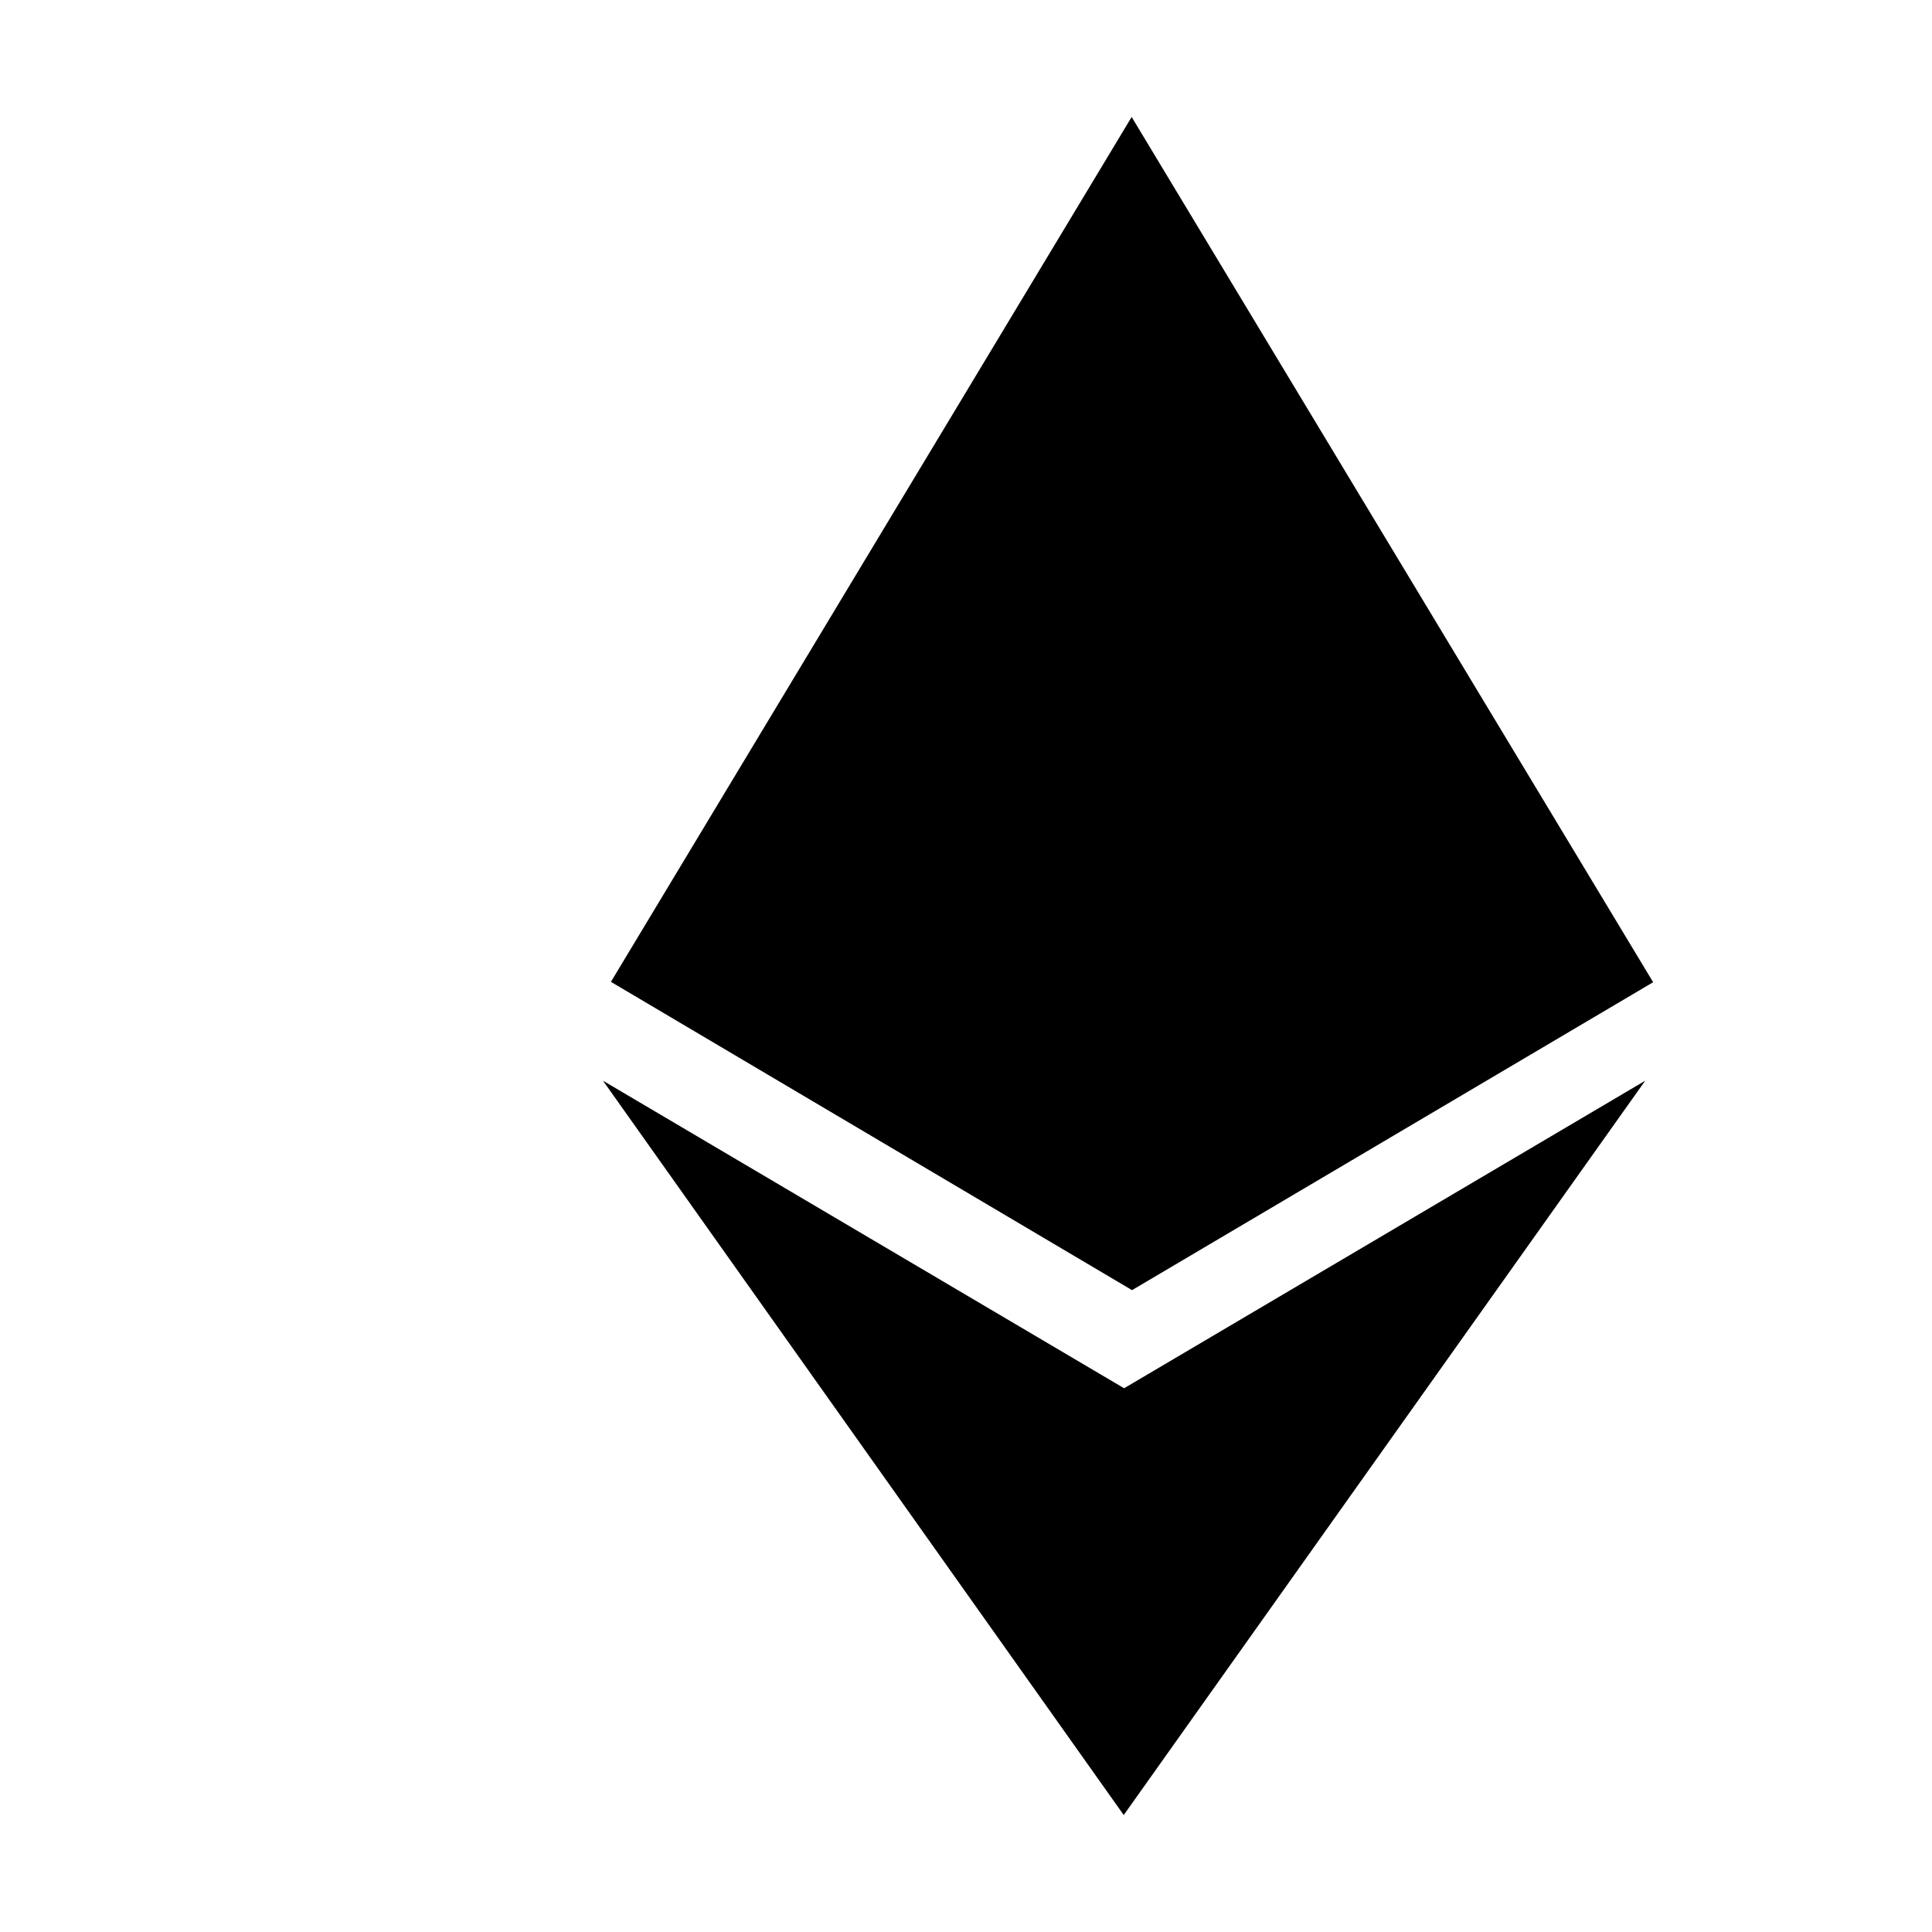 <?xml version="1.0" encoding="utf-8"?>
<!-- Generator: Adobe Illustrator 22.1.0, SVG Export Plug-In . SVG Version: 6.00 Build 0)  -->
<svg version="1.1" id="Layer_1" xmlns="http://www.w3.org/2000/svg" xmlns:xlink="http://www.w3.org/1999/xlink" x="0px" y="0px"
	 viewBox="0 0 512 512" style="enable-background:new 0 0 512 512;" xml:space="preserve">
<g>
	<title>ethereum</title>
	<g>
		<path d="M297.9,367.9l-138.1-81.5l138,194.6L436,286.4L297.9,367.9L297.9,367.9z M299.9,31L161.9,260.2l138.1,81.7l138.1-81.6
			L299.9,31z"/>
	</g>
</g>
</svg>
